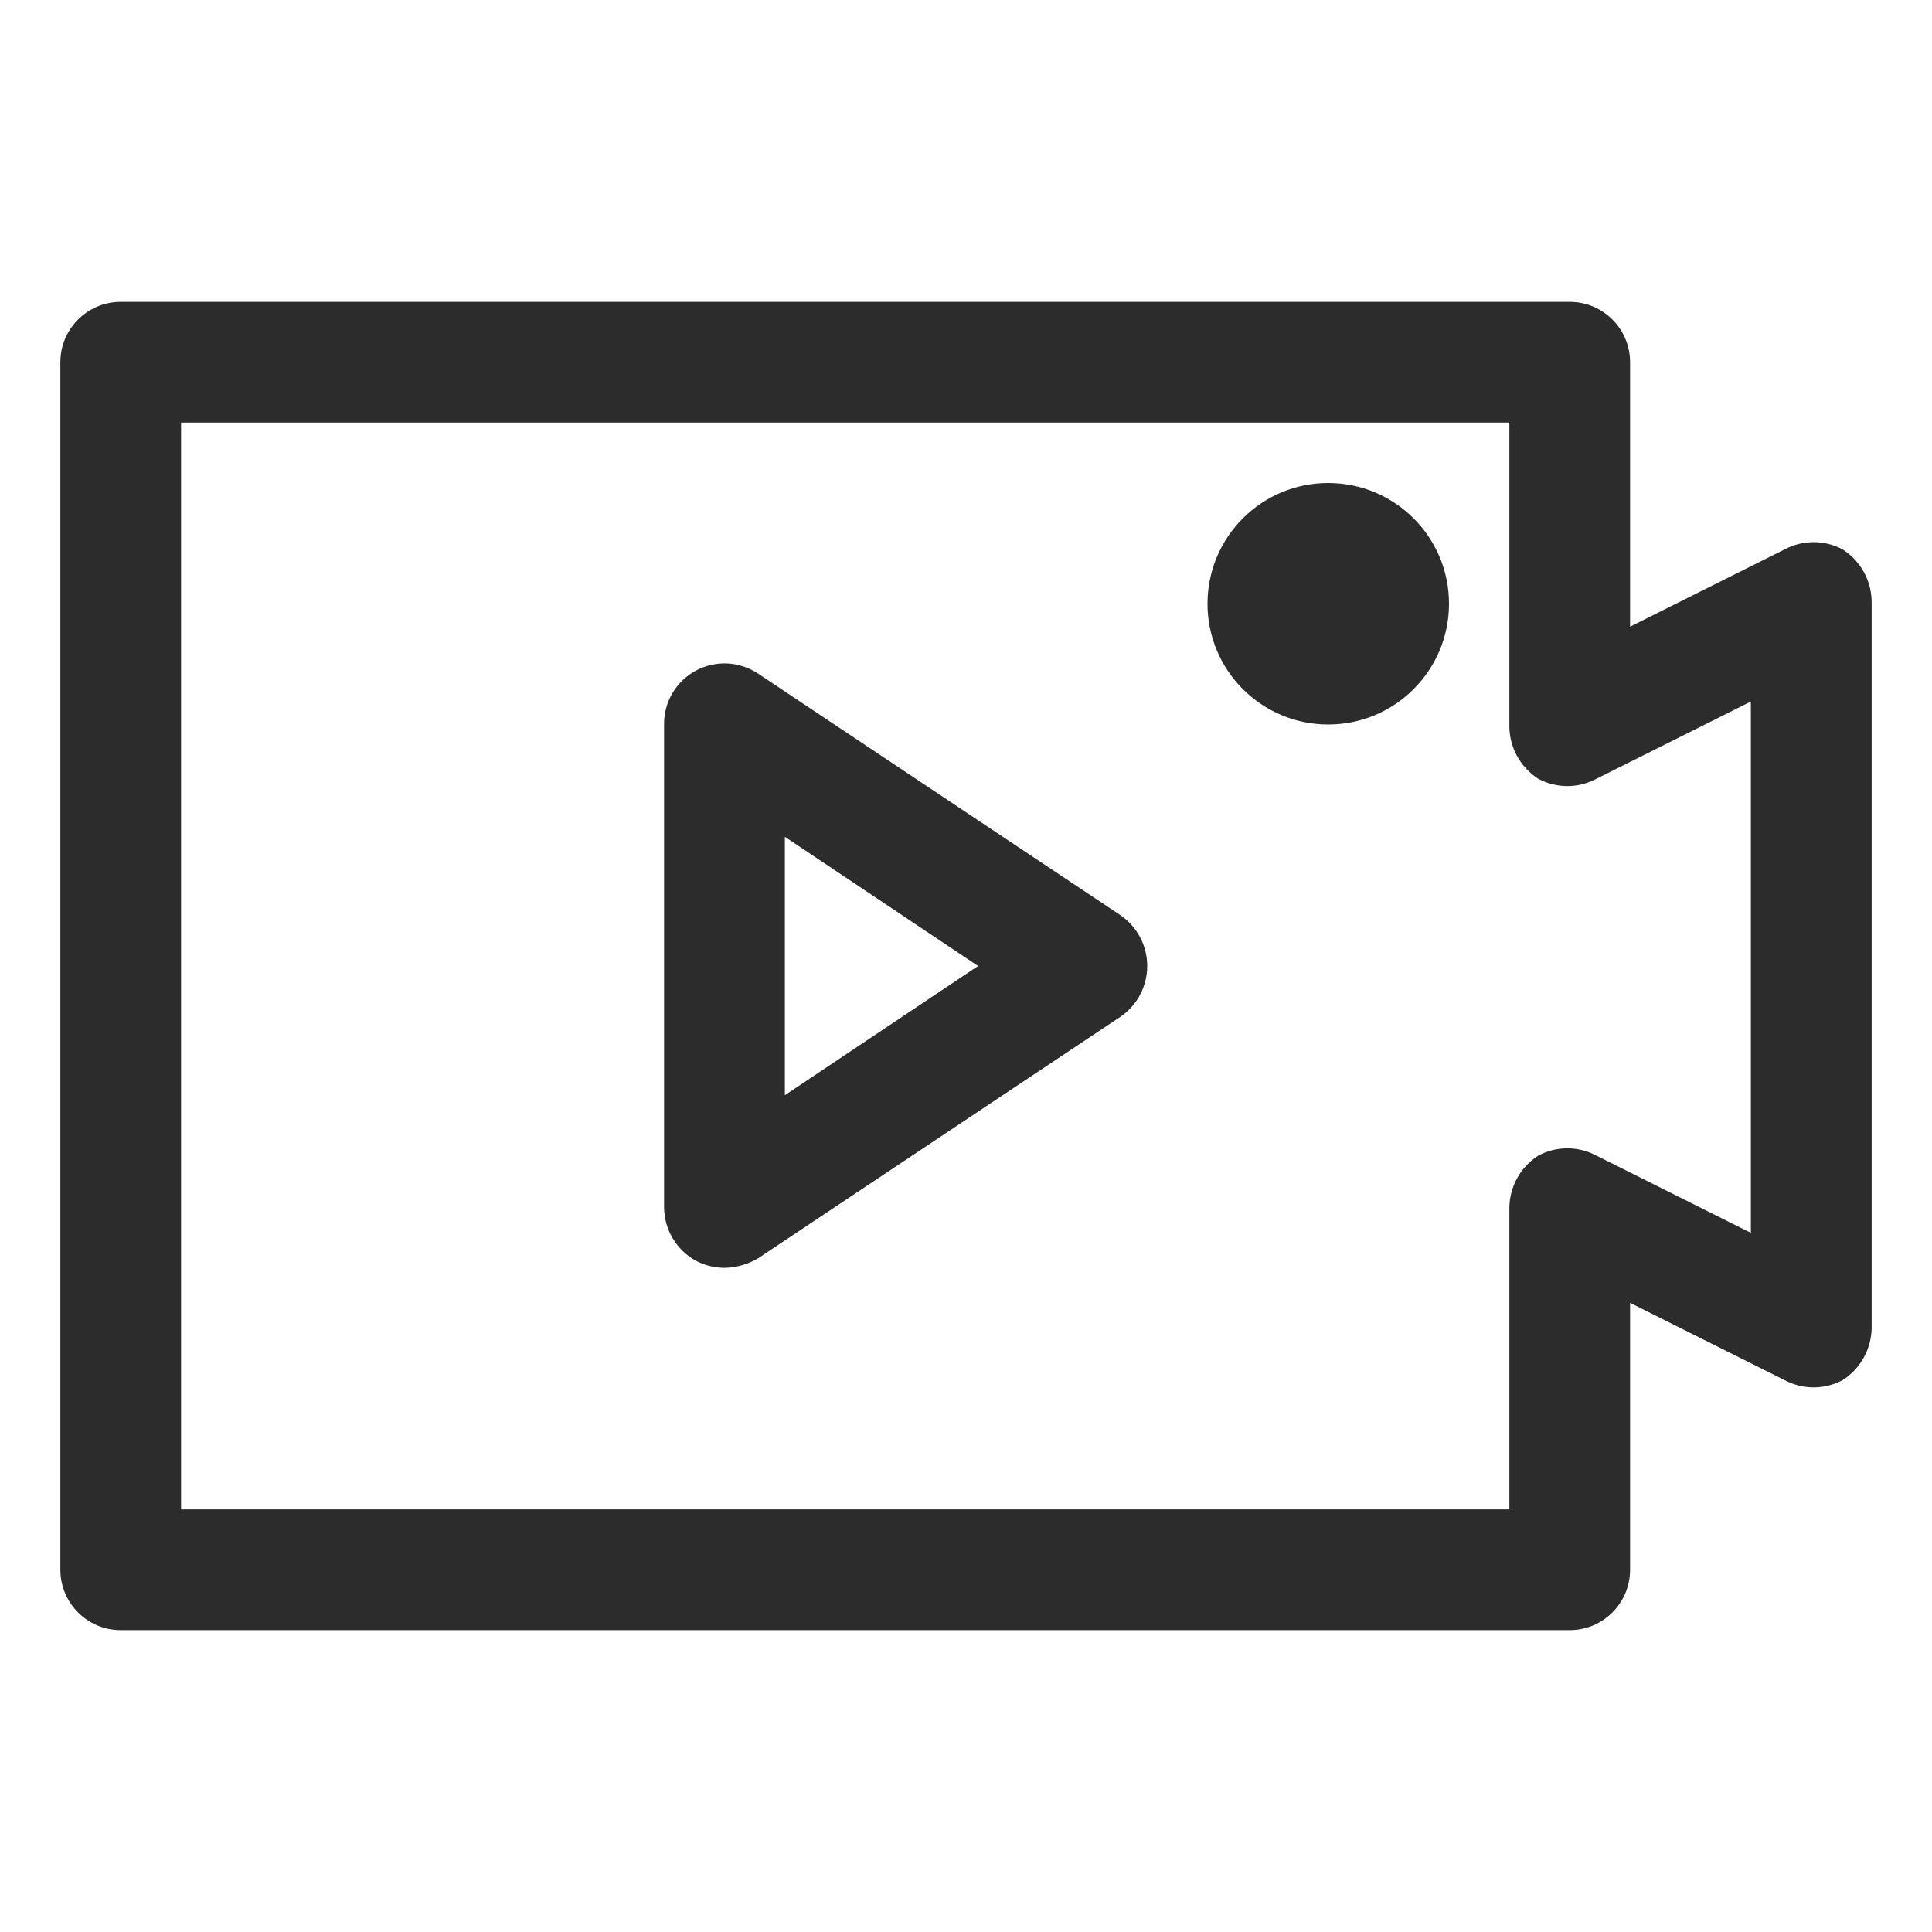 <?xml version="1.0" encoding="UTF-8"?><svg version="1.1" width="25px" height="25px" viewBox="0 0 25.0 25.0" xmlns="http://www.w3.org/2000/svg" xmlns:xlink="http://www.w3.org/1999/xlink"><defs><clipPath id="i0"><path d="M1920,0 L1920,6240 L0,6240 L0,0 L1920,0 Z"></path></clipPath><clipPath id="i1"><path d="M19.531,0 C19.963,0 20.312,0.35 20.312,0.781 L20.312,4.203 L22.312,3.203 C22.547,3.078 22.828,3.078 23.062,3.203 C23.302,3.356 23.444,3.622 23.438,3.906 L23.438,13.281 C23.433,13.554 23.292,13.806 23.062,13.953 C22.828,14.078 22.547,14.078 22.312,13.953 L20.312,12.953 L20.312,16.406 C20.312,16.838 19.963,17.188 19.531,17.188 L0.781,17.188 C0.35,17.188 0,16.838 0,16.406 L0,0.781 C0,0.35 0.35,0 0.781,0 L19.531,0 Z M18.75,1.562 L1.562,1.562 L1.562,15.625 L18.75,15.625 L18.75,11.719 C18.754,11.446 18.895,11.194 19.125,11.047 C19.359,10.922 19.641,10.922 19.875,11.047 L21.875,12.047 L21.875,5.172 L19.875,6.172 C19.641,6.297 19.359,6.297 19.125,6.172 C18.886,6.019 18.744,5.753 18.75,5.469 L18.75,1.562 Z M9.031,4.812 L13.719,7.938 C13.935,8.086 14.064,8.332 14.064,8.594 C14.064,8.856 13.935,9.101 13.719,9.25 L9.031,12.375 C8.899,12.454 8.748,12.497 8.594,12.5 C8.463,12.499 8.335,12.467 8.219,12.406 C7.97,12.266 7.815,12.004 7.812,11.719 L7.812,5.469 C7.809,5.178 7.967,4.91 8.223,4.772 C8.479,4.634 8.79,4.65 9.031,4.812 Z M9.375,6.922 L9.375,10.266 L11.875,8.594 L9.375,6.922 Z M16.406,2.344 C17.269,2.344 17.969,3.043 17.969,3.906 C17.969,4.769 17.269,5.469 16.406,5.469 C15.543,5.469 14.844,4.769 14.844,3.906 C14.844,3.043 15.543,2.344 16.406,2.344 Z"></path></clipPath></defs><g transform="translate(-1051.0 -537.0)"><g clip-path="url(#i0)"><g transform="translate(1051.0 537.0)"><g transform="translate(0.781 3.906)"><g clip-path="url(#i1)"><polygon points="0,0 23.438,0 23.438,17.188 0,17.188 0,0" stroke="none" fill="#2C2C2C"></polygon></g></g></g></g></g></svg>